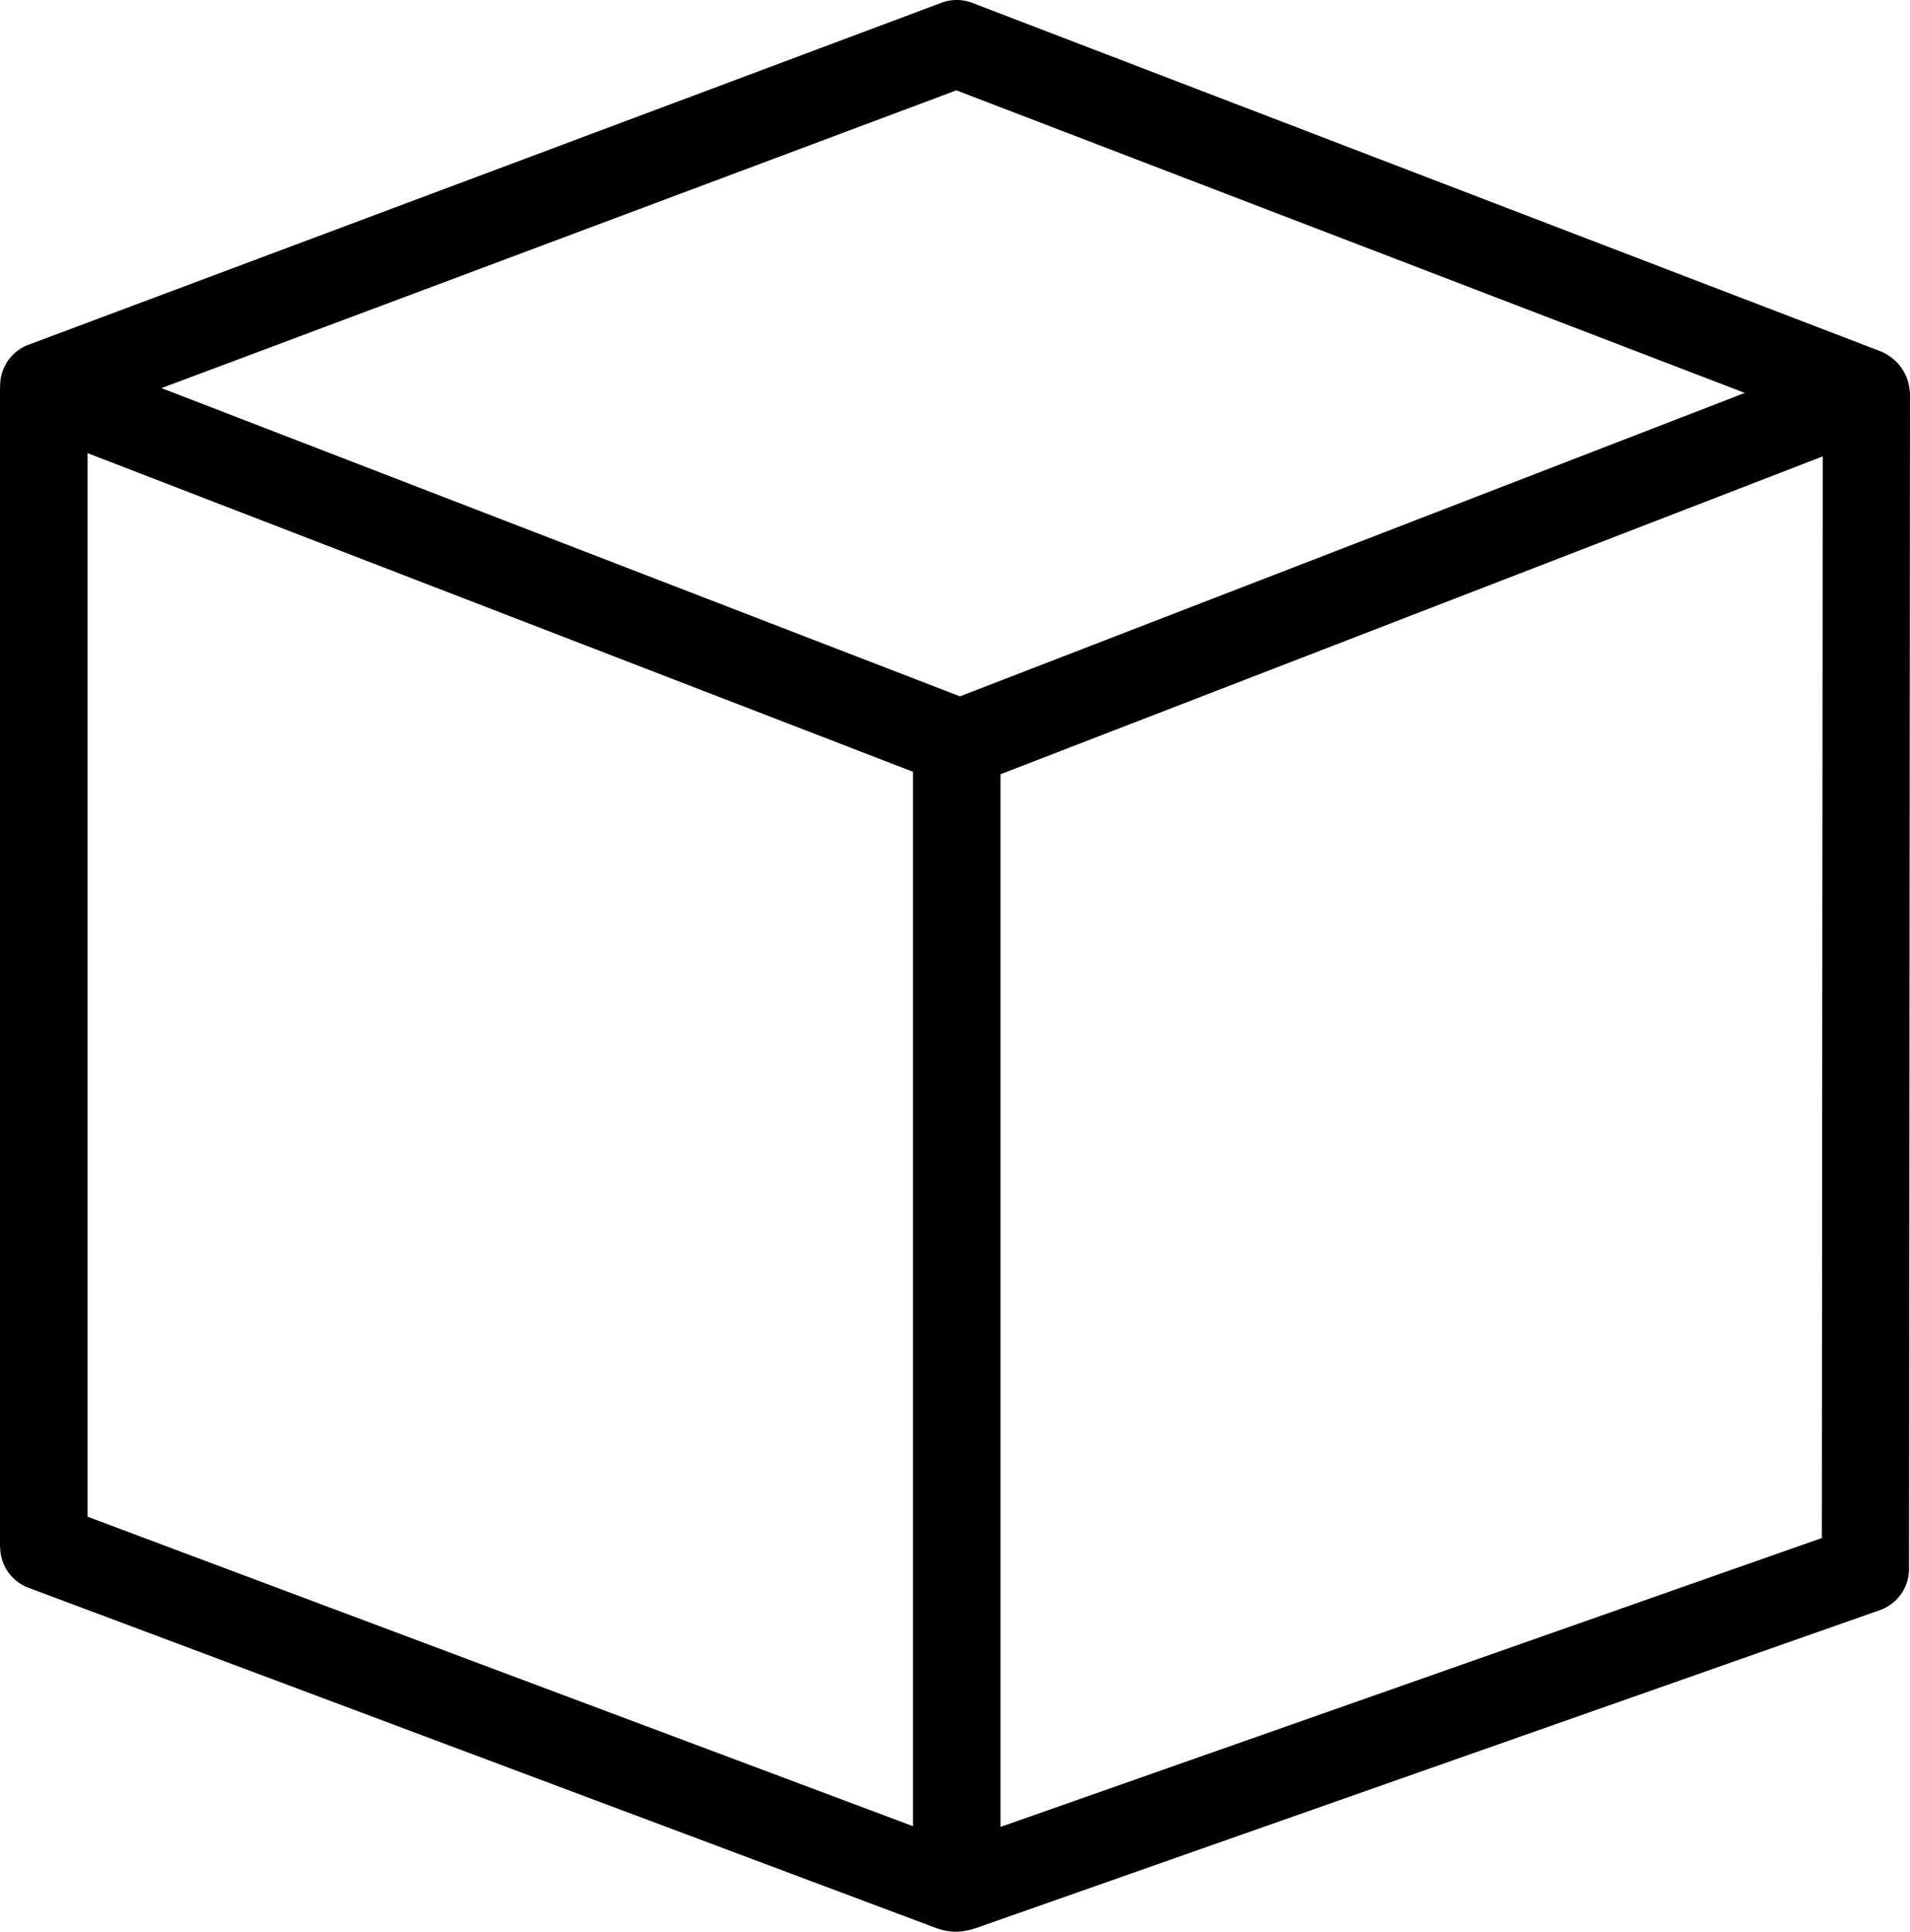 <svg viewBox="0 0 506 511.591" clip-rule="evenodd" fill-rule="evenodd" image-rendering="optimizeQuality" text-rendering="geometricPrecision" shape-rendering="geometricPrecision" xmlns="http://www.w3.org/2000/svg"><path d="M.041 102.171c-.019-4.703 2.858-9.137 7.523-10.875L249.424.729a11.513 11.513 0 018.144.031l241.001 92.419c5.001 2.4 7.431 6.732 7.431 11.726l-.259 310.616c0 5.047-3.238 9.339-7.751 10.912l-238.822 83.986c-4.718 1.674-7.93 1.476-11.952-.096L7.564 420.501C2.915 418.77.041 414.36.041 409.673H0V103.142l.041-.971zm482.84 18.697l-217.827 84.183v278.787l217.589-76.512.238-286.458zm-229.518-96.94L42.776 102.785l211.532 81.635 207.935-80.36-208.88-80.132zM241.86 483.64V204.394L23.194 120.007v281.675L241.86 483.64z" fill-rule="nonzero"></path></svg>